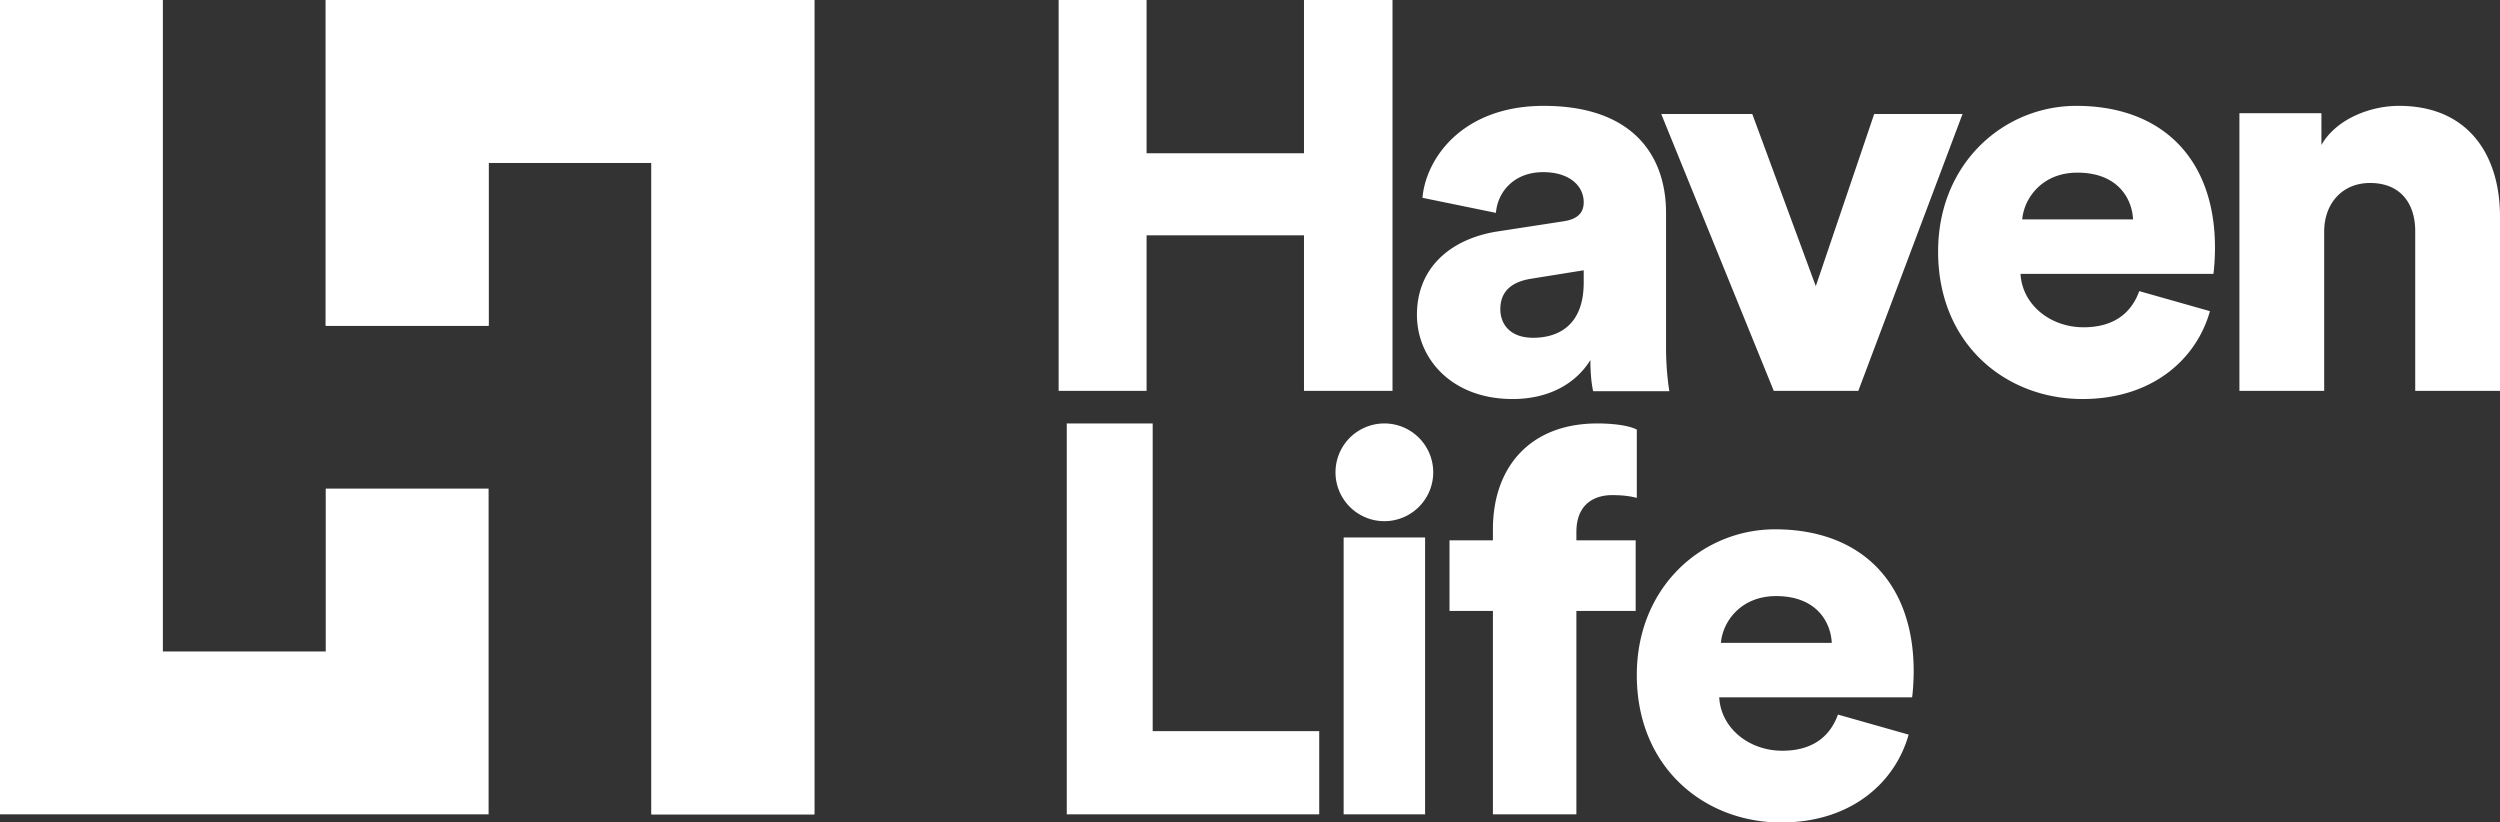<svg xmlns="http://www.w3.org/2000/svg" viewBox="0 0 307 101" fill="#FFF">
  <rect x="0" y="0" width="307" height="101" fill="#333333" stroke="none"/>
  <path d="M40 60v20H20V0H0v100h60V60zm20-20V20h20v80h20V0H40v40z"/>
  <path d="M60 40V20h20v80h20V0H40v40zm100.13-11.1H140.8V48H130V0h10.8v18.82h19.33V0H171v48h-10.87V28.9zm31.9-1.73c1.84-.28 2.45-1.17 2.45-2.33 0-1.98-1.7-3.7-4.98-3.7-3.62 0-5.6 2.47-5.8 5l-9.02-1.85C175.1 19.43 179.6 13 189.57 13c11 0 15.02 6.16 15.02 13.14v16.63c0 2.67.34 4.93.41 5.27h-9.36c-.06-.27-.34-1.5-.34-3.83-1.77 2.87-5.05 4.79-9.56 4.79C178.3 49 174 44.07 174 38.66c0-6.02 4.44-9.44 10.04-10.26l7.99-1.23zm2.45 7.53v-1.51l-6.41 1.03c-2.19.34-3.83 1.36-3.83 3.76 0 1.78 1.16 3.5 4.03 3.5 3.07 0 6.21-1.51 6.21-6.78zM217.82 48L204 14h11.18l7.8 21.14L230.15 14H241l-12.8 34h-10.38zm37.9 1C246.35 49 238 42.3 238 30.9c0-10.93 8.14-17.9 16.97-17.9C265.5 13 272 19.49 272 30.42c0 1.43-.14 3-.2 3.21h-23.68c.21 3.83 3.7 6.56 7.73 6.56 3.77 0 5.89-1.78 6.85-4.44l8.68 2.46C269.74 44.08 264.34 49 255.72 49zm6.22-22.06c-.13-2.6-1.91-5.74-6.84-5.74-4.38 0-6.56 3.2-6.77 5.74h13.61zM275 48V13.9h10.07v3.9c1.85-3.22 6.03-4.8 9.53-4.8 8.56 0 12.4 6.1 12.4 13.59V48h-10.41V28.37c0-3.36-1.79-5.9-5.55-5.9-3.43 0-5.63 2.54-5.63 5.97V48H275zm-144 4h10.55v37.78H162V100h-31V52zm34 48V66h10v34h-10zm11-42a6 6 0 1 1-12 0 6 6 0 0 1 12 0zm17.58 42h-10.25V75.02H178v-8.67h5.33V65c0-7.72 4.65-13 12.81-13 2.1 0 3.92.27 4.86.75v8.39c-.54-.14-1.42-.34-3.04-.34-1.82 0-4.38.81-4.38 4.54v1.01h7.28v8.67h-7.28V100zm25.14 1c-9.37 0-17.72-6.7-17.72-18.1 0-10.93 8.14-17.9 16.97-17.9C228.5 65 235 71.49 235 82.42c0 1.43-.14 3-.2 3.21h-23.68c.21 3.83 3.7 6.56 7.74 6.56 3.76 0 5.88-1.78 6.84-4.44l8.68 2.46c-1.64 5.87-7.04 10.79-15.66 10.79zm6.22-22.06c-.13-2.6-1.91-5.74-6.84-5.74-4.38 0-6.57 3.2-6.77 5.74h13.61z"/>
</svg>